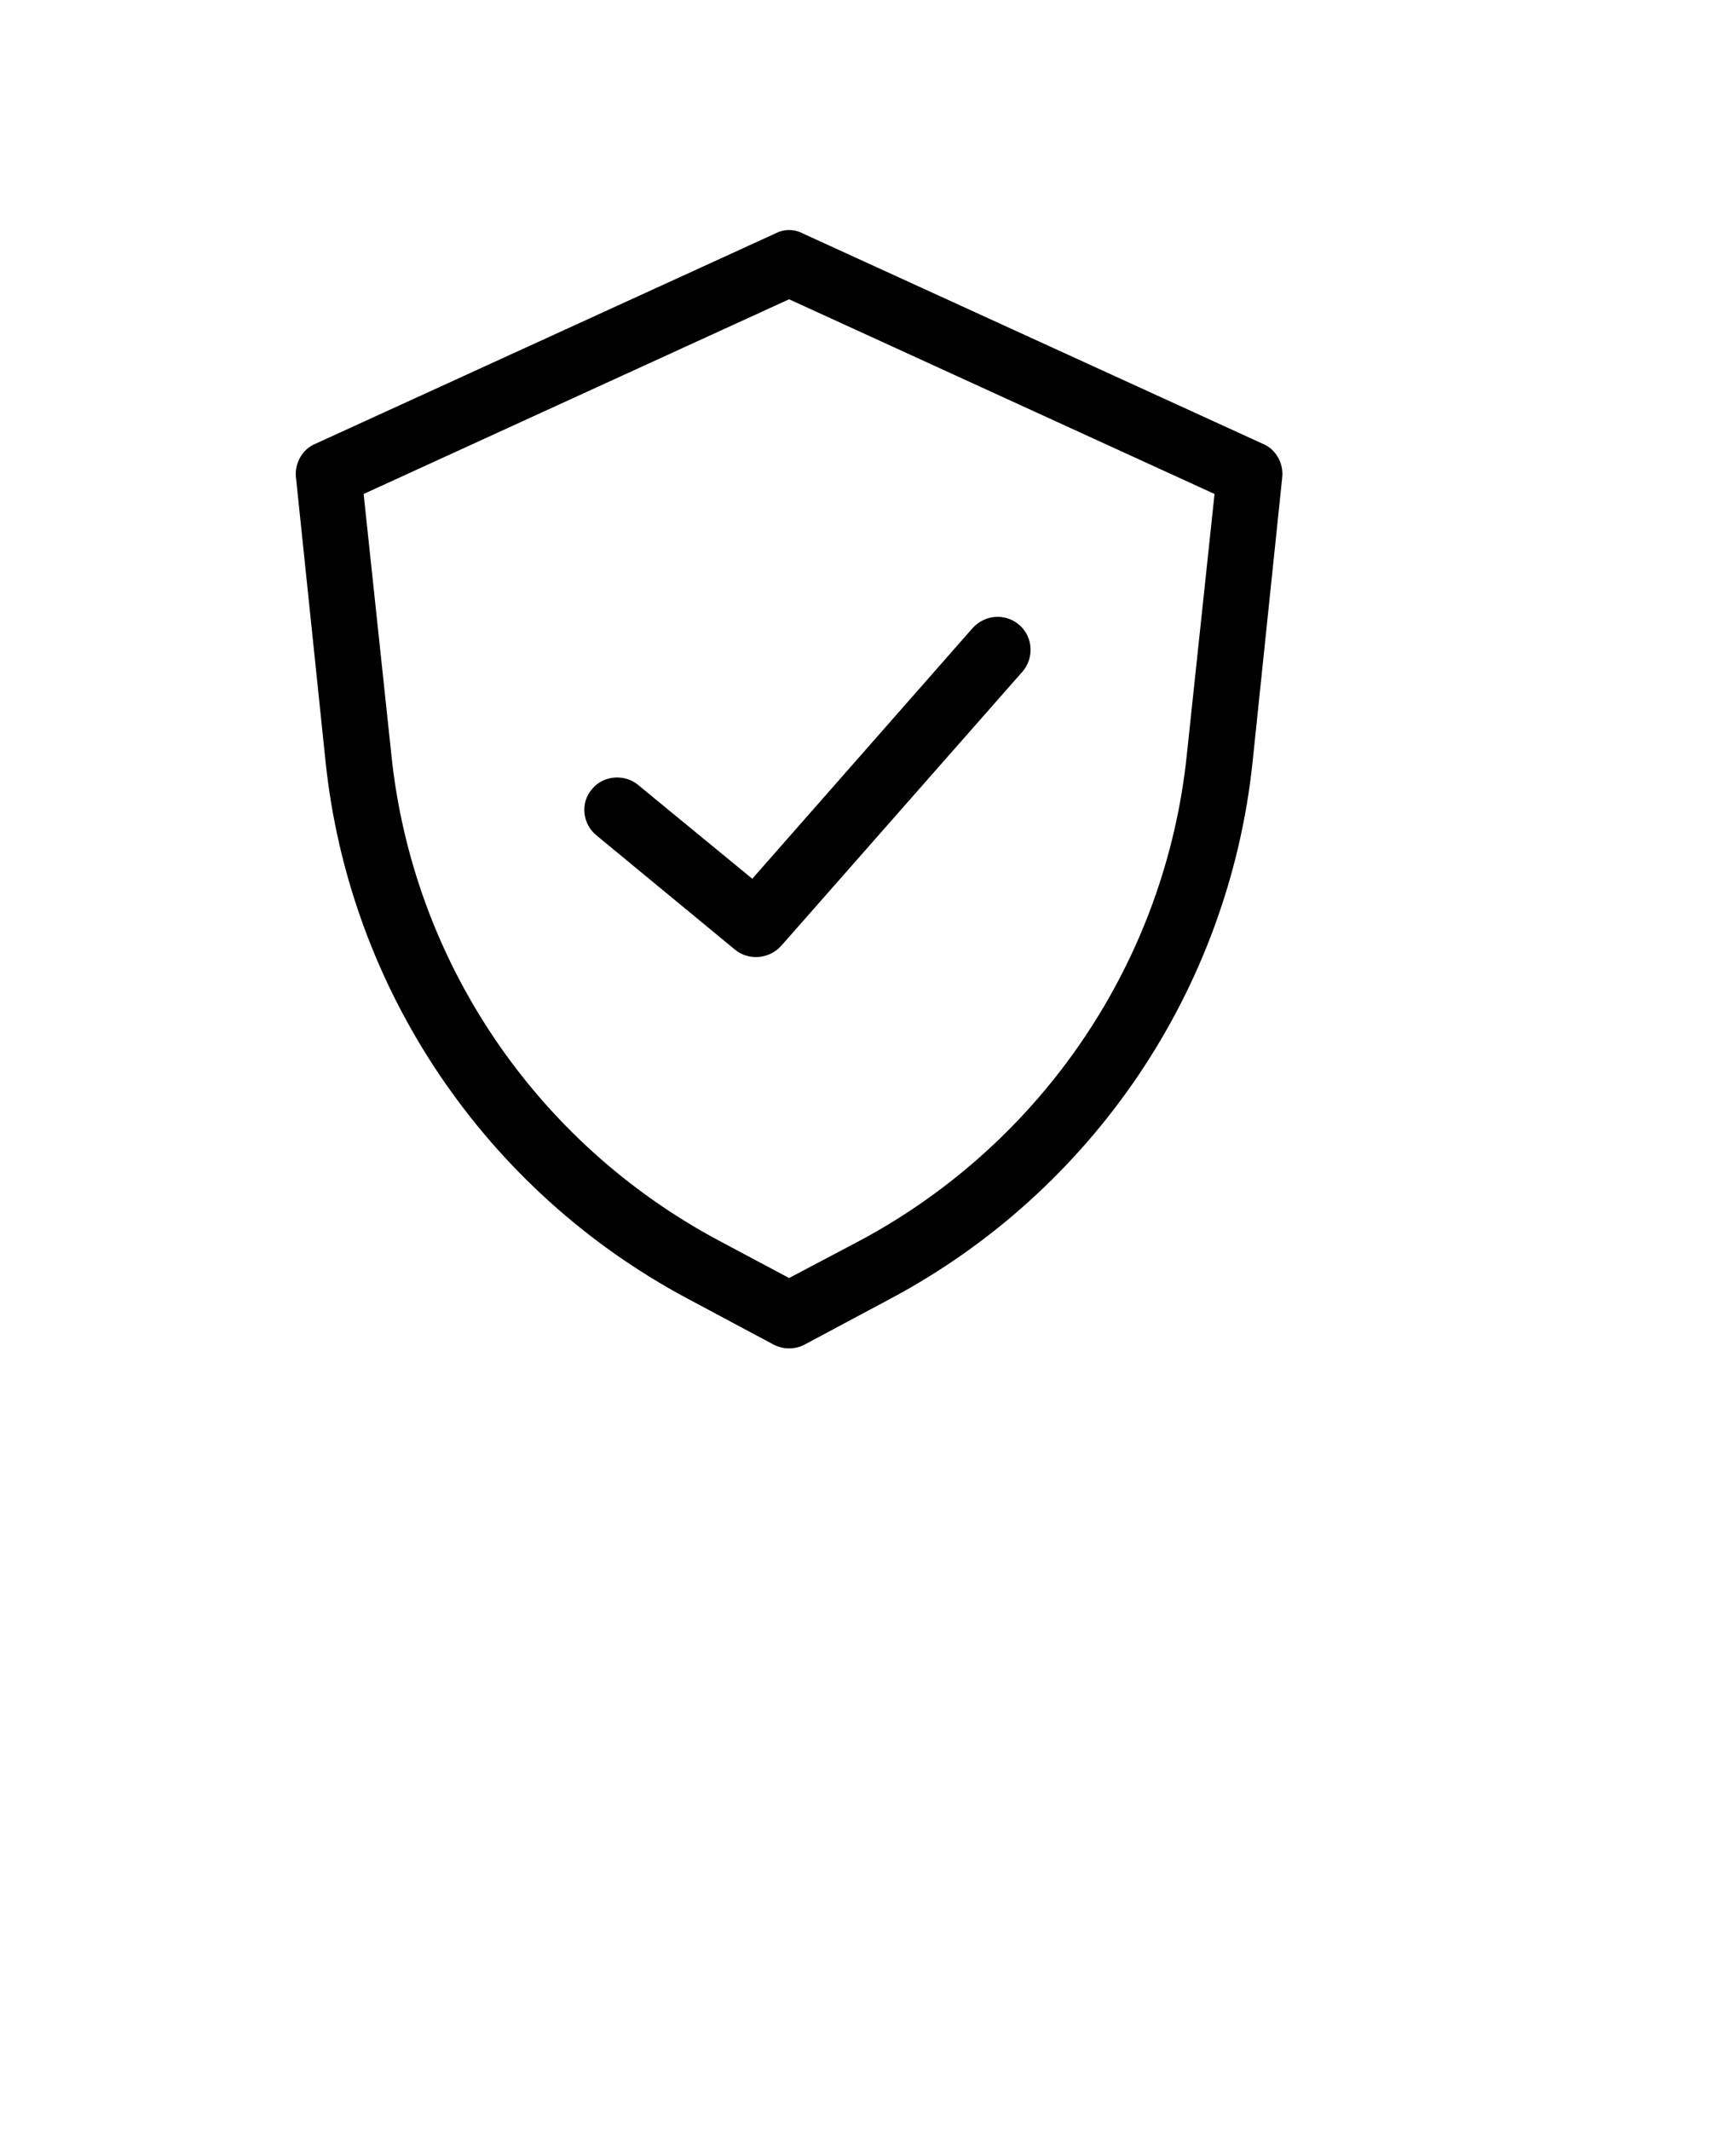 <?xml version="1.0" encoding="UTF-8"?> <svg xmlns="http://www.w3.org/2000/svg" xmlns:svg="http://www.w3.org/2000/svg" width="26.4" height="32.4"><g class="layer"><title>Layer 1</title><path clip-rule="evenodd" d="m12.21,3.55c-0.13,-0.07 -0.29,-0.07 -0.42,0l-7,3.2c-0.19,0.08 -0.31,0.29 -0.29,0.5l0.45,4.32c0.36,3.47 2.43,6.53 5.5,8.17l1.31,0.7c0.15,0.08 0.33,0.08 0.48,0l1.31,-0.7c3.07,-1.64 5.14,-4.7 5.5,-8.17l0.45,-4.32c0.02,-0.21 -0.1,-0.42 -0.29,-0.5l-7,-3.2zm-6.26,7.91l-0.42,-3.95l6.47,-2.96l6.47,2.96l-0.42,3.95c-0.32,3.14 -2.19,5.91 -4.97,7.4l-1.08,0.57l-1.07,-0.57c-2.79,-1.49 -4.66,-4.26 -4.98,-7.4zm9.6,-1.25c0.18,-0.21 0.16,-0.53 -0.05,-0.71c-0.21,-0.18 -0.52,-0.16 -0.71,0.05l-3.35,3.81l-1.74,-1.43c-0.21,-0.17 -0.53,-0.14 -0.7,0.07c-0.18,0.21 -0.14,0.53 0.07,0.7l2.11,1.74c0.21,0.17 0.52,0.14 0.7,-0.06l3.67,-4.17z" fill="black" fill-rule="evenodd" id="svg_1"></path></g></svg> 